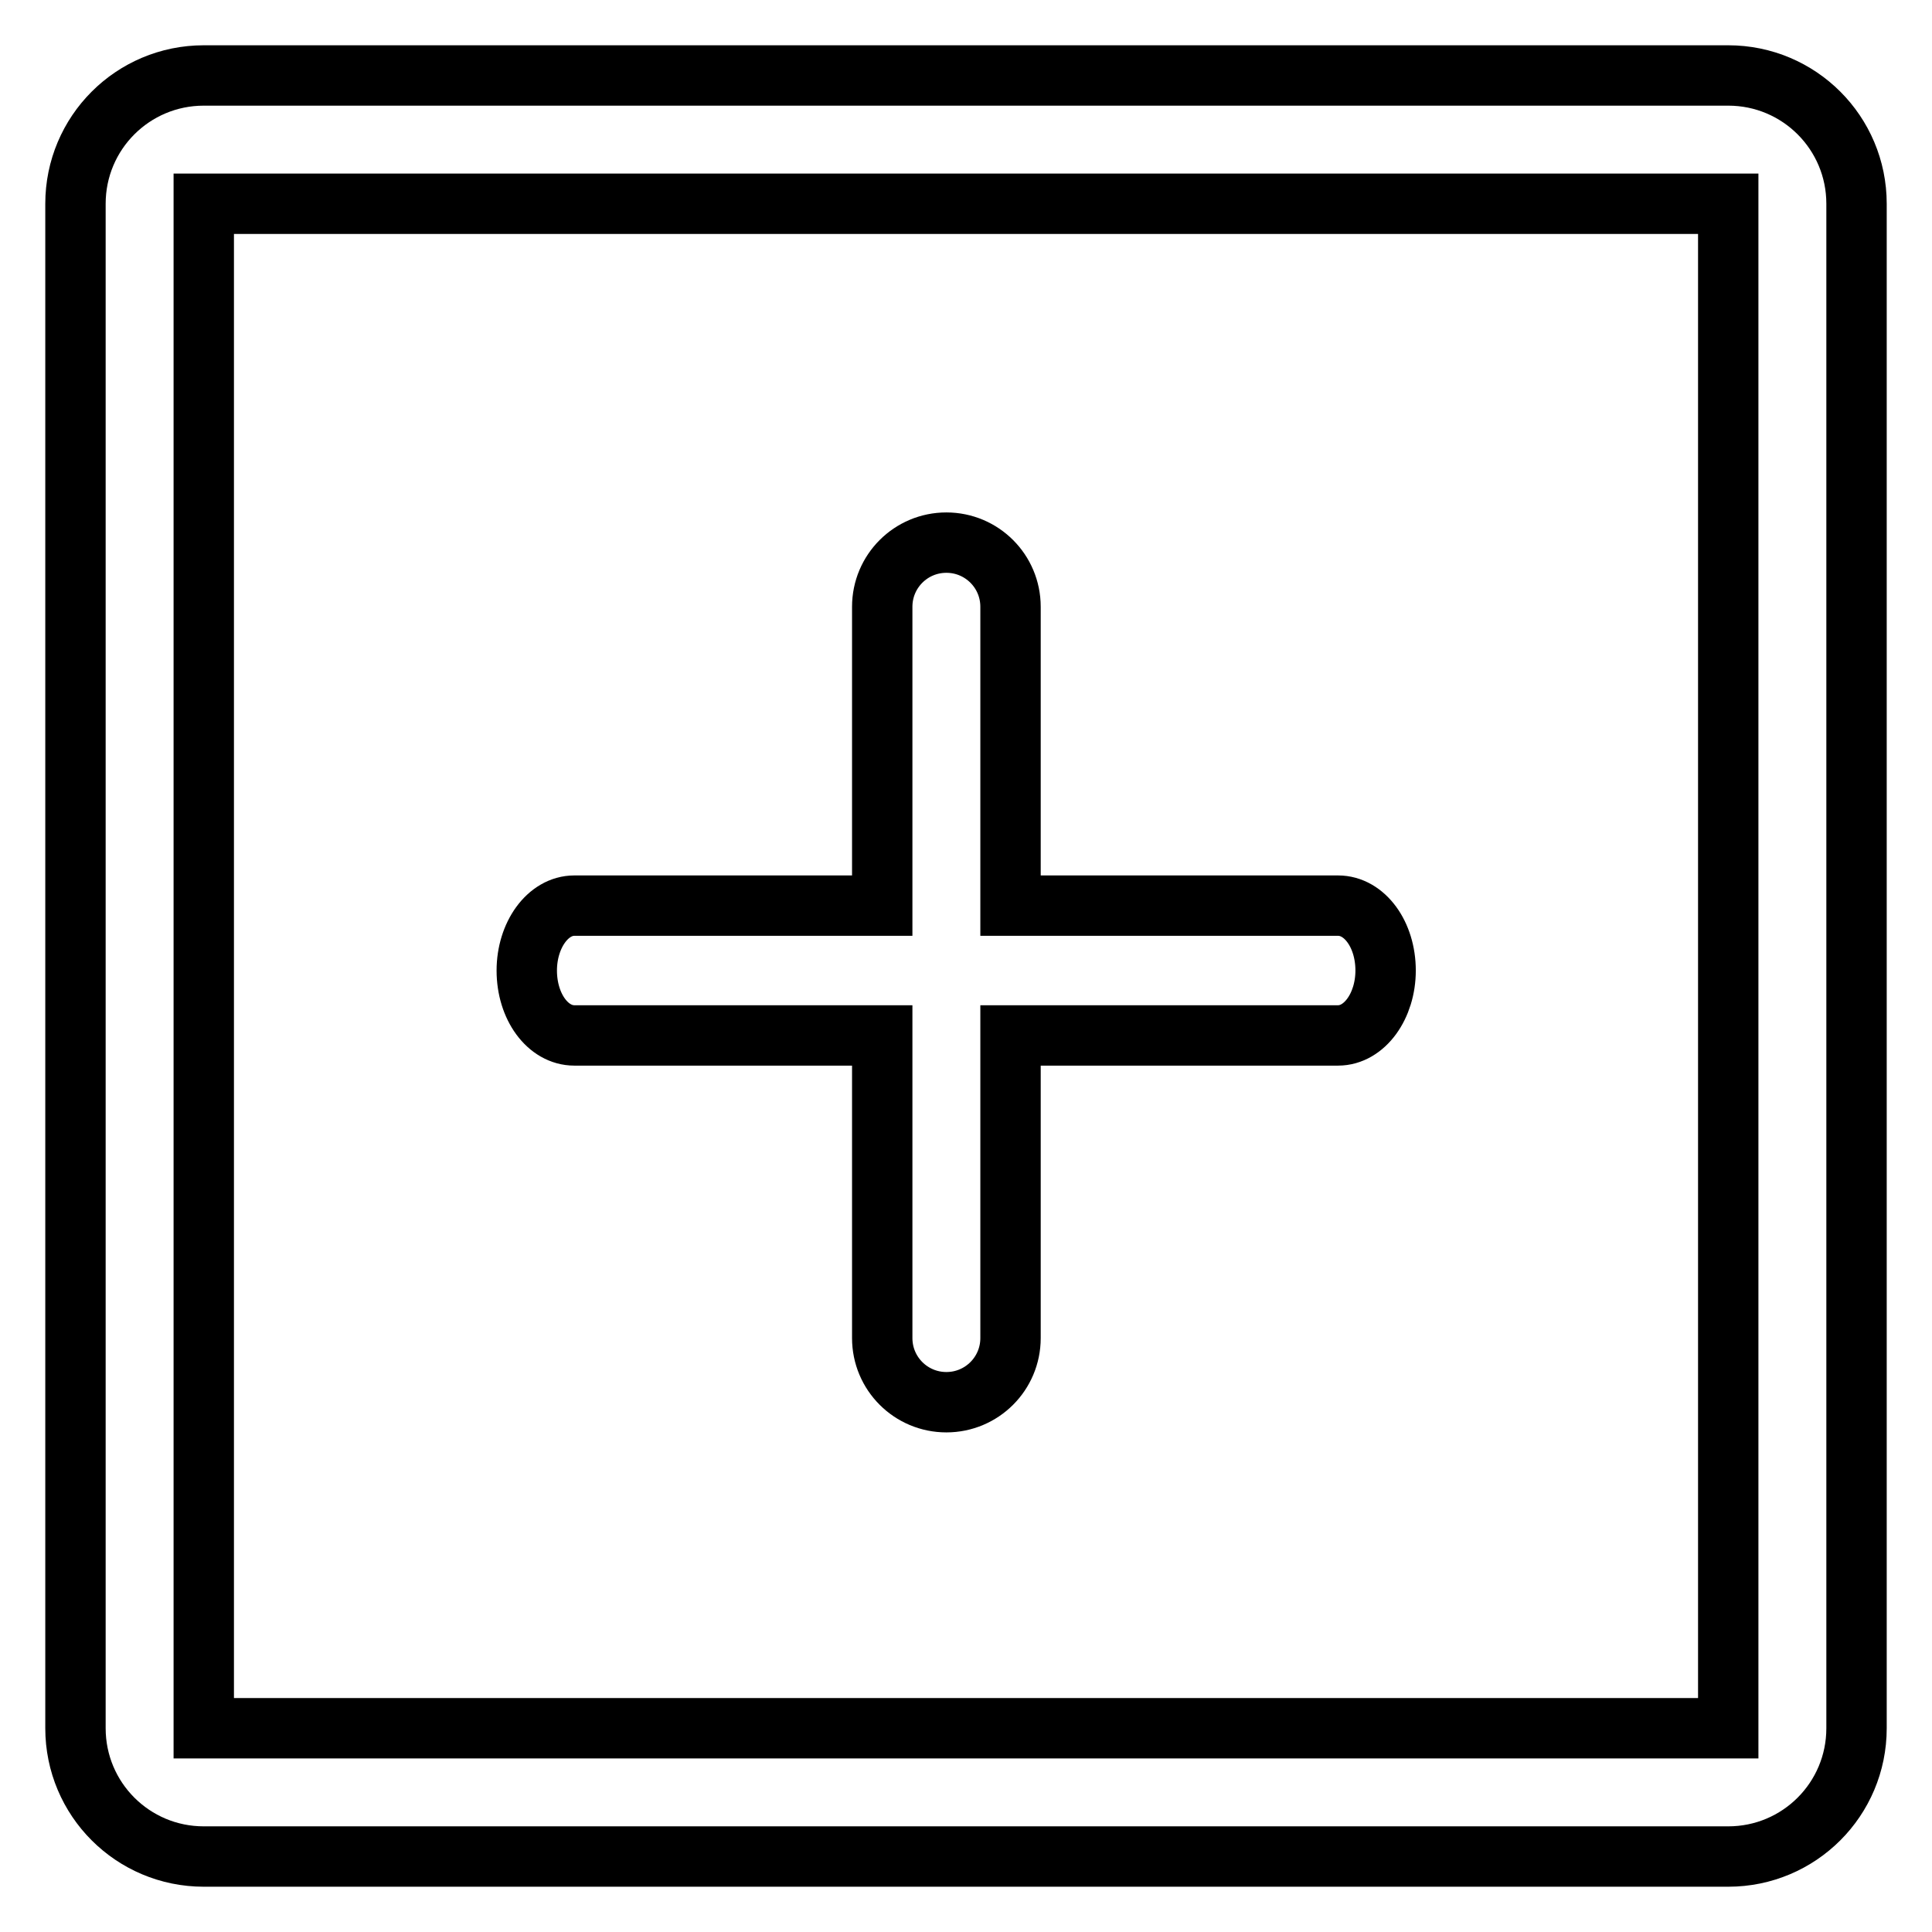 <?xml version="1.0" encoding="utf-8"?>
<!-- Svg Vector Icons : http://www.onlinewebfonts.com/icon -->
<!DOCTYPE svg PUBLIC "-//W3C//DTD SVG 1.1//EN" "http://www.w3.org/Graphics/SVG/1.1/DTD/svg11.dtd">
<svg version="1.1" xmlns="http://www.w3.org/2000/svg" xmlns:xlink="http://www.w3.org/1999/xlink" x="0px" y="0px" viewBox="0 0 256 256" enable-background="new 0 0 256 256" xml:space="preserve">
<g> <path stroke-width="8" fill-opacity="0" stroke="#000000"  d="M27,27V229H229V27H27z M27,10H229c9.4,0,17,7.6,17,17l0,0V229c0,9.4-7.6,17-17,17l0,0H27 c-9.4,0-17-7.6-17-17l0,0V27C10,17.6,17.6,10,27,10z M116.9,120V80.4c0-4.7,3.8-8.5,8.5-8.5c4.7,0,8.5,3.8,8.5,8.5c0,0,0,0,0,0V120 h43.4c3.5,0,6.3,3.8,6.3,8.6c0,4.7-2.8,8.6-6.3,8.6h-43.4v40.1c0,4.7-3.8,8.5-8.5,8.5c-4.7,0-8.5-3.8-8.5-8.5c0,0,0,0,0,0v-40.1 H76.1c-3.5,0-6.3-3.8-6.3-8.6c0-4.7,2.8-8.6,6.3-8.6H116.9z"/></g>
</svg>